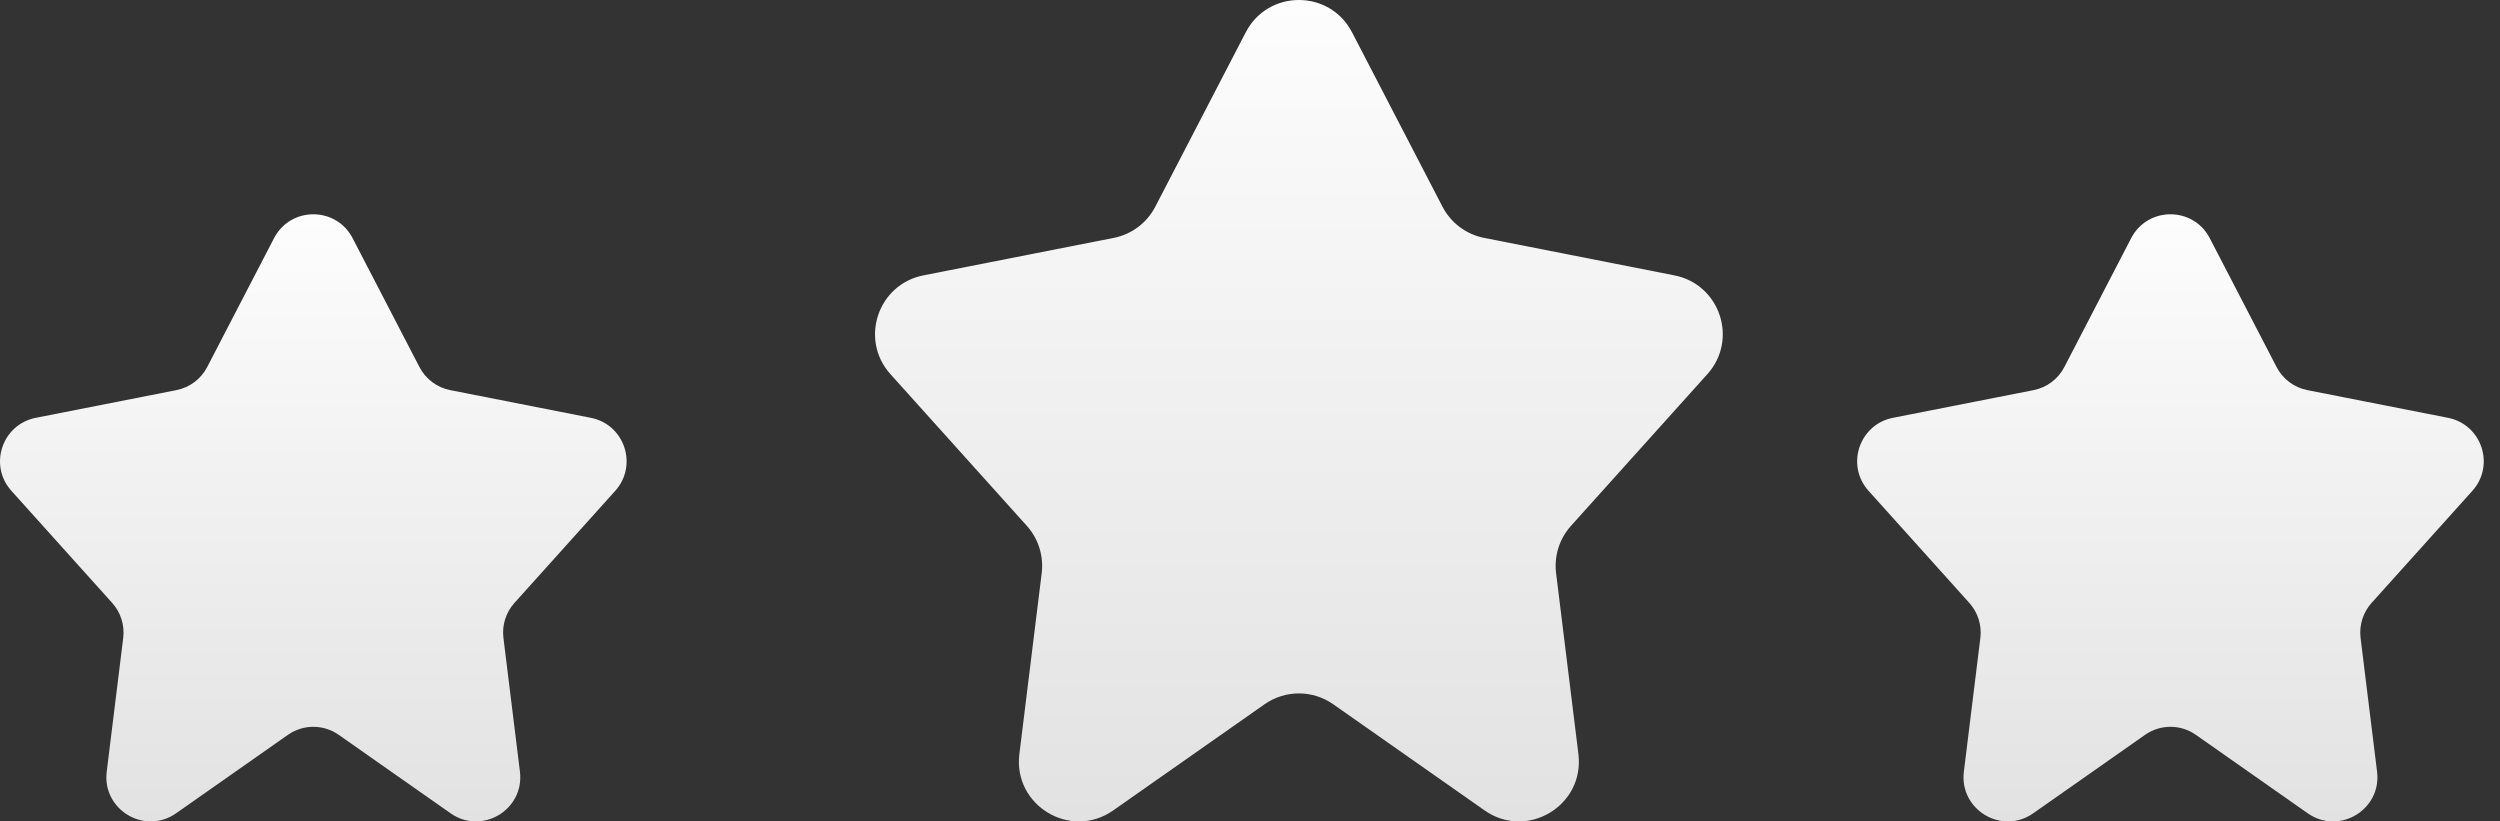 <svg width="140" height="46" viewBox="0 0 140 46" fill="none" xmlns="http://www.w3.org/2000/svg">
<rect x="0" y="0" width="140" height="46" fill="#333333" stroke="none"/>
<path d="M15.346 13.337C16.271 11.555 18.821 11.555 19.746 13.337L23.49 20.556C23.837 21.226 24.471 21.701 25.211 21.847L33.089 23.398C34.976 23.77 35.739 26.056 34.453 27.487L28.808 33.764C28.329 34.298 28.104 35.013 28.192 35.725L29.116 43.212C29.379 45.343 26.991 46.778 25.233 45.545L18.969 41.151C18.115 40.552 16.977 40.552 16.123 41.151L9.859 45.545C8.101 46.778 5.713 45.343 5.976 43.212L6.9 35.725C6.988 35.013 6.763 34.298 6.283 33.764L0.639 27.487C-0.648 26.056 0.115 23.77 2.003 23.398L9.881 21.847C10.621 21.701 11.254 21.226 11.602 20.556L15.346 13.337Z" fill="url(#paint0_linear_27_1073)"/>
<path d="M69.762 1.809C71.013 -0.603 74.463 -0.603 75.714 1.809L80.78 11.576C81.25 12.482 82.107 13.125 83.109 13.322L93.767 15.421C96.321 15.924 97.353 19.017 95.613 20.952L87.976 29.446C87.327 30.168 87.022 31.135 87.141 32.098L88.391 42.228C88.747 45.112 85.517 47.052 83.138 45.384L74.663 39.44C73.508 38.629 71.969 38.629 70.813 39.44L62.338 45.384C59.959 47.052 56.729 45.112 57.085 42.228L58.335 32.098C58.454 31.135 58.15 30.168 57.501 29.446L49.864 20.952C48.124 19.017 49.156 15.924 51.709 15.421L62.367 13.322C63.369 13.125 64.226 12.482 64.696 11.576L69.762 1.809Z" fill="url(#paint1_linear_27_1073)"/>
<path d="M119.346 13.337C120.271 11.555 122.821 11.555 123.746 13.337L127.49 20.556C127.837 21.226 128.471 21.701 129.211 21.847L137.089 23.398C138.976 23.77 139.739 26.056 138.453 27.487L132.808 33.764C132.329 34.298 132.104 35.013 132.192 35.725L133.116 43.212C133.379 45.343 130.991 46.778 129.233 45.545L122.969 41.151C122.115 40.552 120.977 40.552 120.123 41.151L113.859 45.545C112.101 46.778 109.713 45.343 109.976 43.212L110.9 35.725C110.988 35.013 110.763 34.298 110.283 33.764L104.639 27.487C103.352 26.056 104.115 23.77 106.003 23.398L113.881 21.847C114.621 21.701 115.254 21.226 115.602 20.556L119.346 13.337Z" fill="url(#paint2_linear_27_1073)"/>
<defs>
<linearGradient id="paint0_linear_27_1073" x1="17.546" y1="12" x2="17.546" y2="46" gradientUnits="userSpaceOnUse">
<stop stop-color="#FDFDFD"/>
<stop offset="1" stop-color="#E2E2E2"/>
</linearGradient>
<linearGradient id="paint1_linear_27_1073" x1="72.738" y1="0" x2="72.738" y2="46" gradientUnits="userSpaceOnUse">
<stop stop-color="#FDFDFD"/>
<stop offset="1" stop-color="#E2E2E2"/>
</linearGradient>
<linearGradient id="paint2_linear_27_1073" x1="121.546" y1="12" x2="121.546" y2="46" gradientUnits="userSpaceOnUse">
<stop stop-color="#FDFDFD"/>
<stop offset="1" stop-color="#E2E2E2"/>
</linearGradient>
</defs>
</svg>
